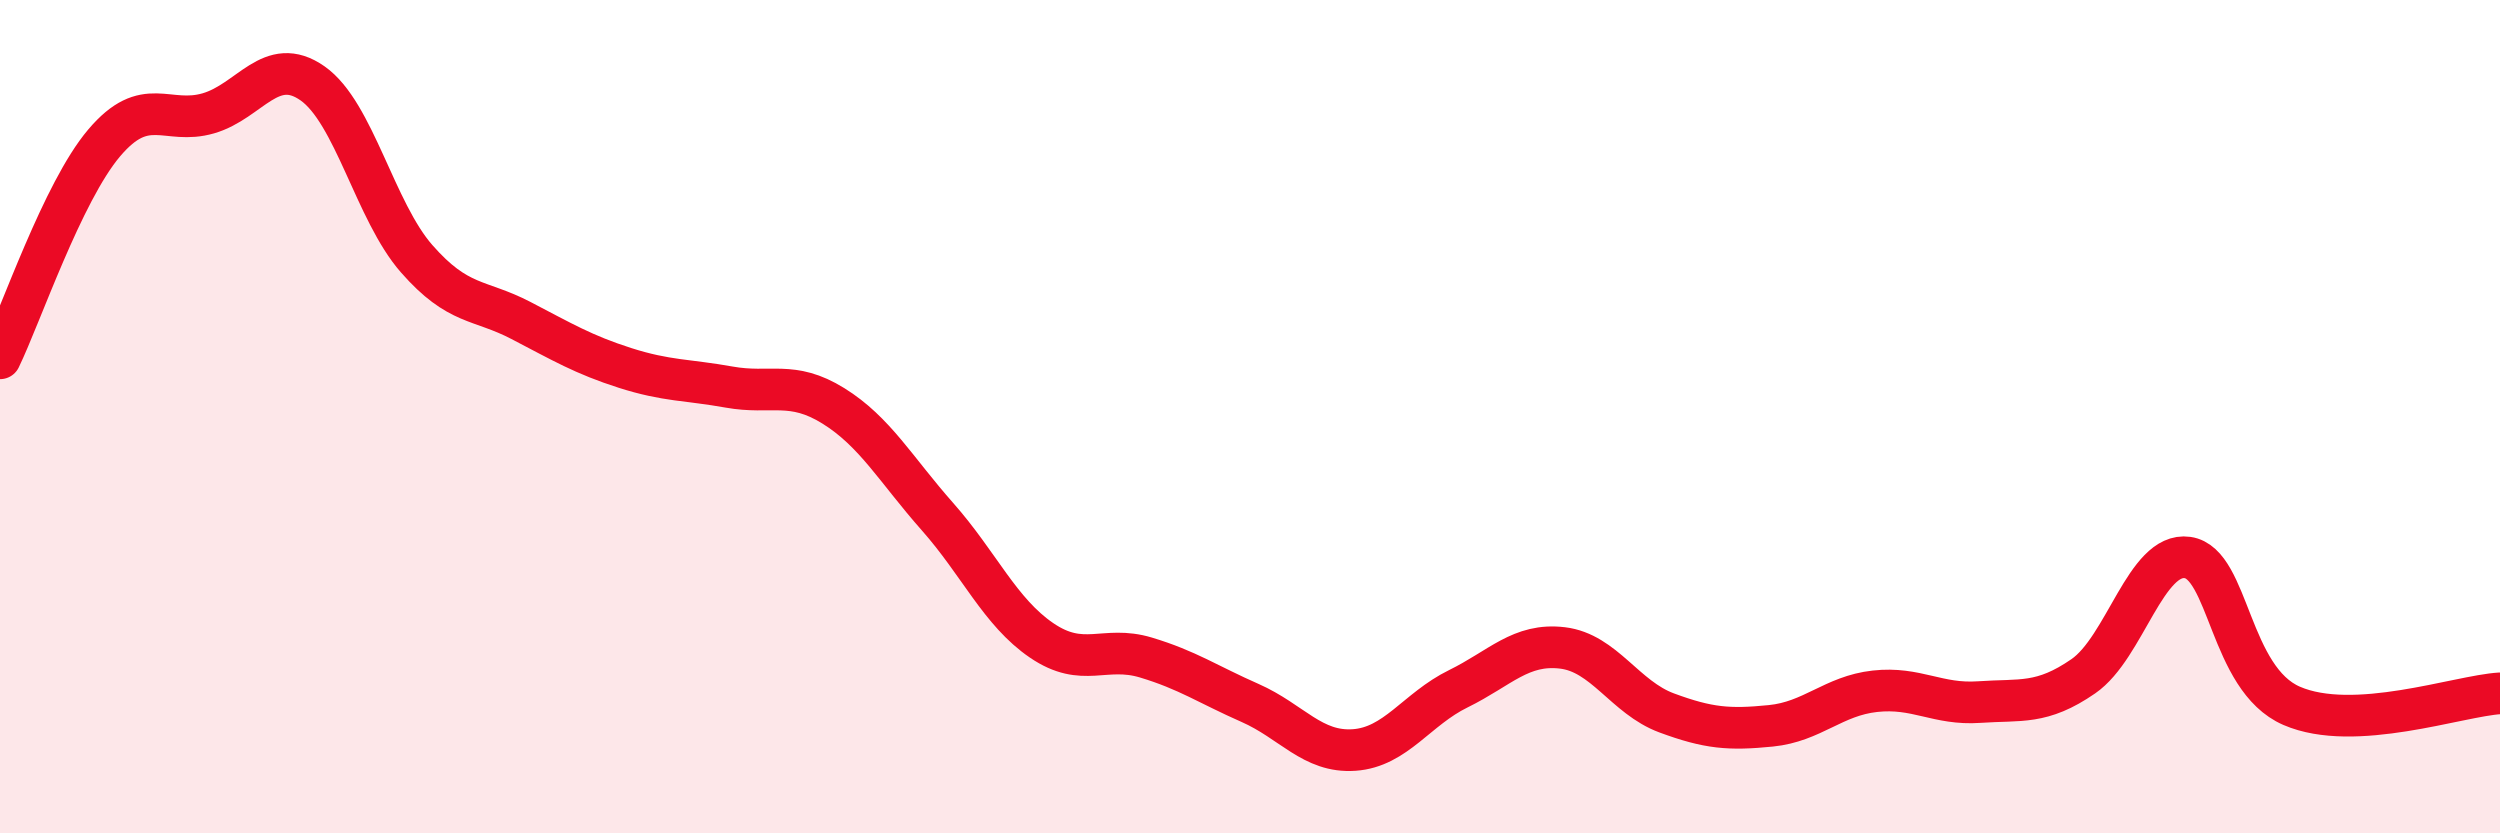 
    <svg width="60" height="20" viewBox="0 0 60 20" xmlns="http://www.w3.org/2000/svg">
      <path
        d="M 0,8.6 C 0.5,7.57 1.5,4.61 2.5,3.43 C 3.5,2.25 4,3.01 5,2.72 C 6,2.43 6.5,1.3 7.5,2 C 8.5,2.7 9,5.07 10,6.21 C 11,7.35 11.5,7.17 12.5,7.69 C 13.5,8.21 14,8.51 15,8.83 C 16,9.15 16.5,9.11 17.5,9.29 C 18.5,9.47 19,9.12 20,9.74 C 21,10.36 21.5,11.27 22.5,12.4 C 23.5,13.53 24,14.69 25,15.37 C 26,16.05 26.5,15.48 27.5,15.78 C 28.5,16.08 29,16.43 30,16.87 C 31,17.31 31.5,18.07 32.5,18 C 33.5,17.93 34,17.02 35,16.53 C 36,16.04 36.5,15.43 37.5,15.55 C 38.5,15.67 39,16.74 40,17.11 C 41,17.48 41.5,17.52 42.5,17.42 C 43.5,17.32 44,16.7 45,16.59 C 46,16.48 46.5,16.92 47.5,16.85 C 48.5,16.78 49,16.92 50,16.23 C 51,15.54 51.5,13.24 52.5,13.38 C 53.5,13.52 53.5,16.29 55,16.94 C 56.5,17.59 59,16.7 60,16.64L60 20L0 20Z"
        fill="#EB0A25"
        opacity="0.1"
        stroke-linecap="round"
        stroke-linejoin="round"
      />
      <path
        d="M 0,8.6 C 0.5,7.57 1.5,4.61 2.5,3.43 C 3.5,2.25 4,3.01 5,2.72 C 6,2.43 6.5,1.3 7.5,2 C 8.5,2.7 9,5.07 10,6.21 C 11,7.35 11.5,7.17 12.5,7.69 C 13.5,8.21 14,8.51 15,8.83 C 16,9.15 16.5,9.11 17.5,9.29 C 18.5,9.47 19,9.12 20,9.74 C 21,10.36 21.5,11.27 22.5,12.4 C 23.5,13.53 24,14.69 25,15.37 C 26,16.05 26.5,15.48 27.5,15.78 C 28.5,16.08 29,16.43 30,16.87 C 31,17.31 31.5,18.07 32.5,18 C 33.5,17.93 34,17.02 35,16.53 C 36,16.04 36.5,15.43 37.5,15.55 C 38.5,15.67 39,16.74 40,17.11 C 41,17.48 41.5,17.52 42.5,17.42 C 43.5,17.32 44,16.7 45,16.59 C 46,16.48 46.5,16.92 47.5,16.85 C 48.5,16.78 49,16.92 50,16.23 C 51,15.54 51.5,13.24 52.5,13.38 C 53.5,13.52 53.5,16.29 55,16.94 C 56.5,17.59 59,16.7 60,16.64"
        stroke="#EB0A25"
        stroke-width="1"
        fill="none"
        stroke-linecap="round"
        stroke-linejoin="round"
      />
    </svg>
  